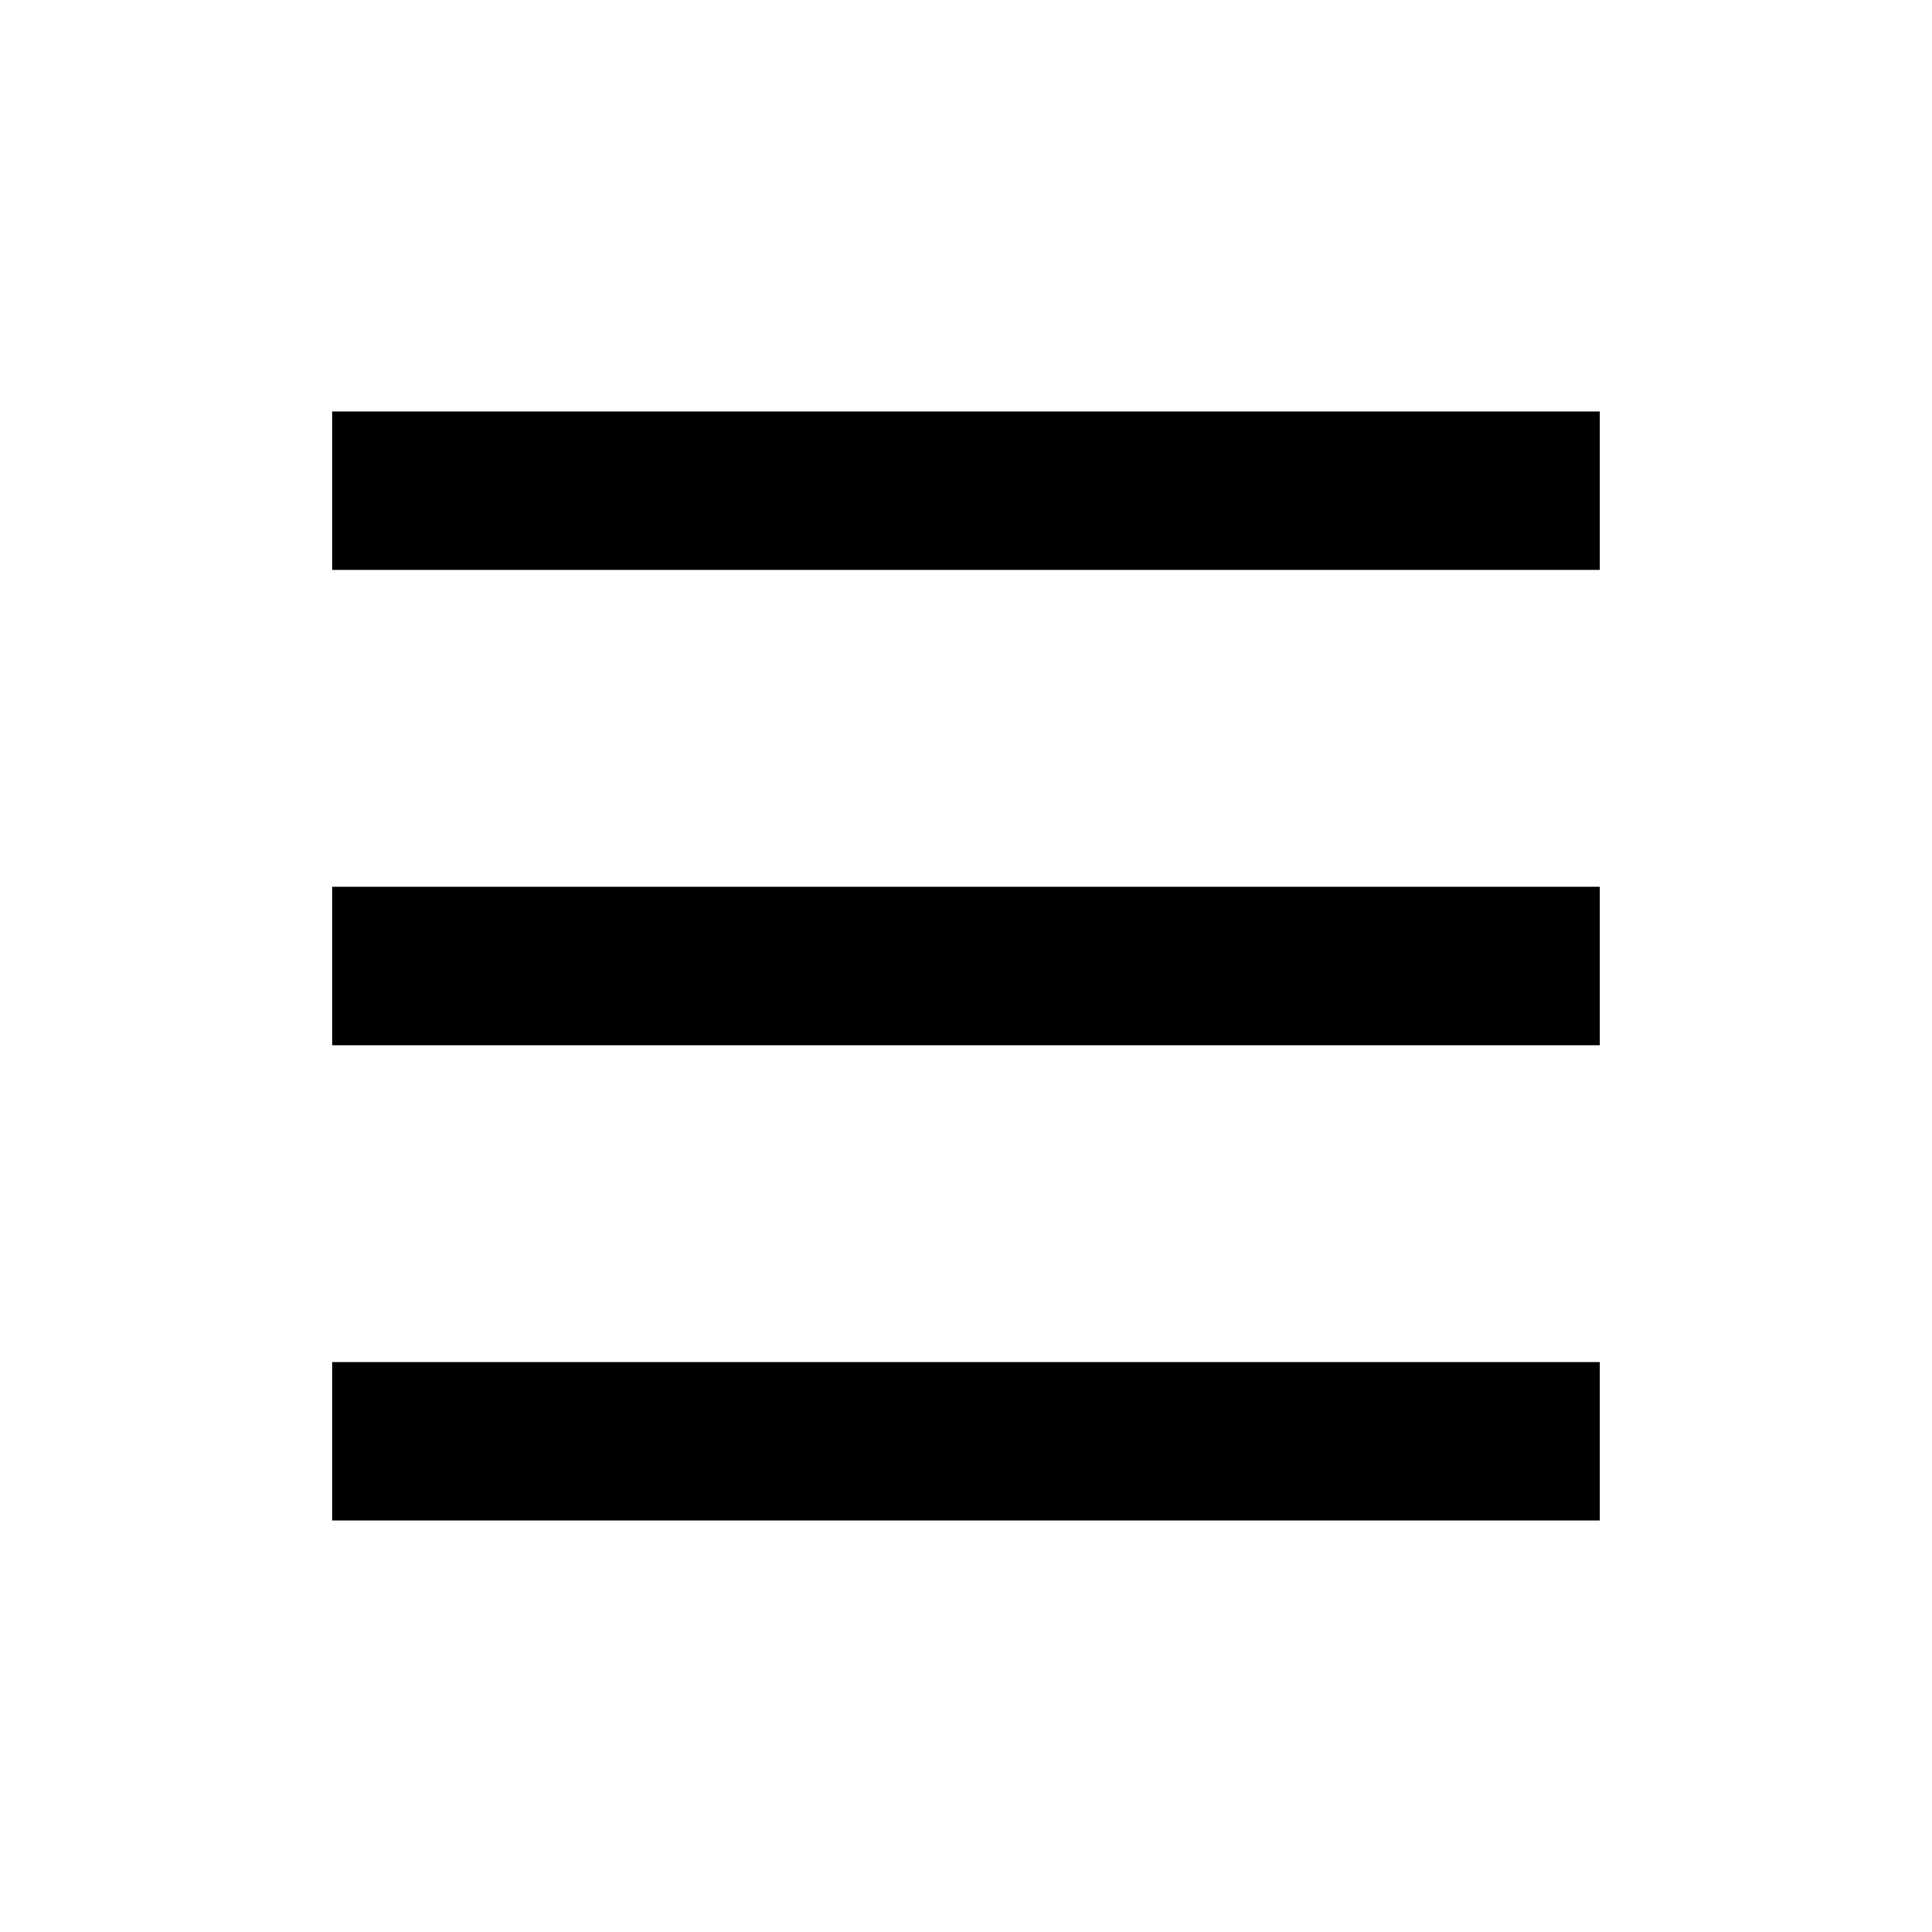 <?xml version="1.0" encoding="UTF-8"?>
<!-- The Best Svg Icon site in the world: iconSvg.co, Visit us! https://iconsvg.co -->
<svg fill="#000000" width="800px" height="800px" version="1.1" viewBox="144 144 512 512" xmlns="http://www.w3.org/2000/svg">
 <g>
  <path d="m232.06 253.05h335.87v41.984h-335.87z"/>
  <path d="m232.06 379.01h335.87v41.984h-335.87z"/>
  <path d="m232.06 504.96h335.87v41.984h-335.87z"/>
 </g>
</svg>